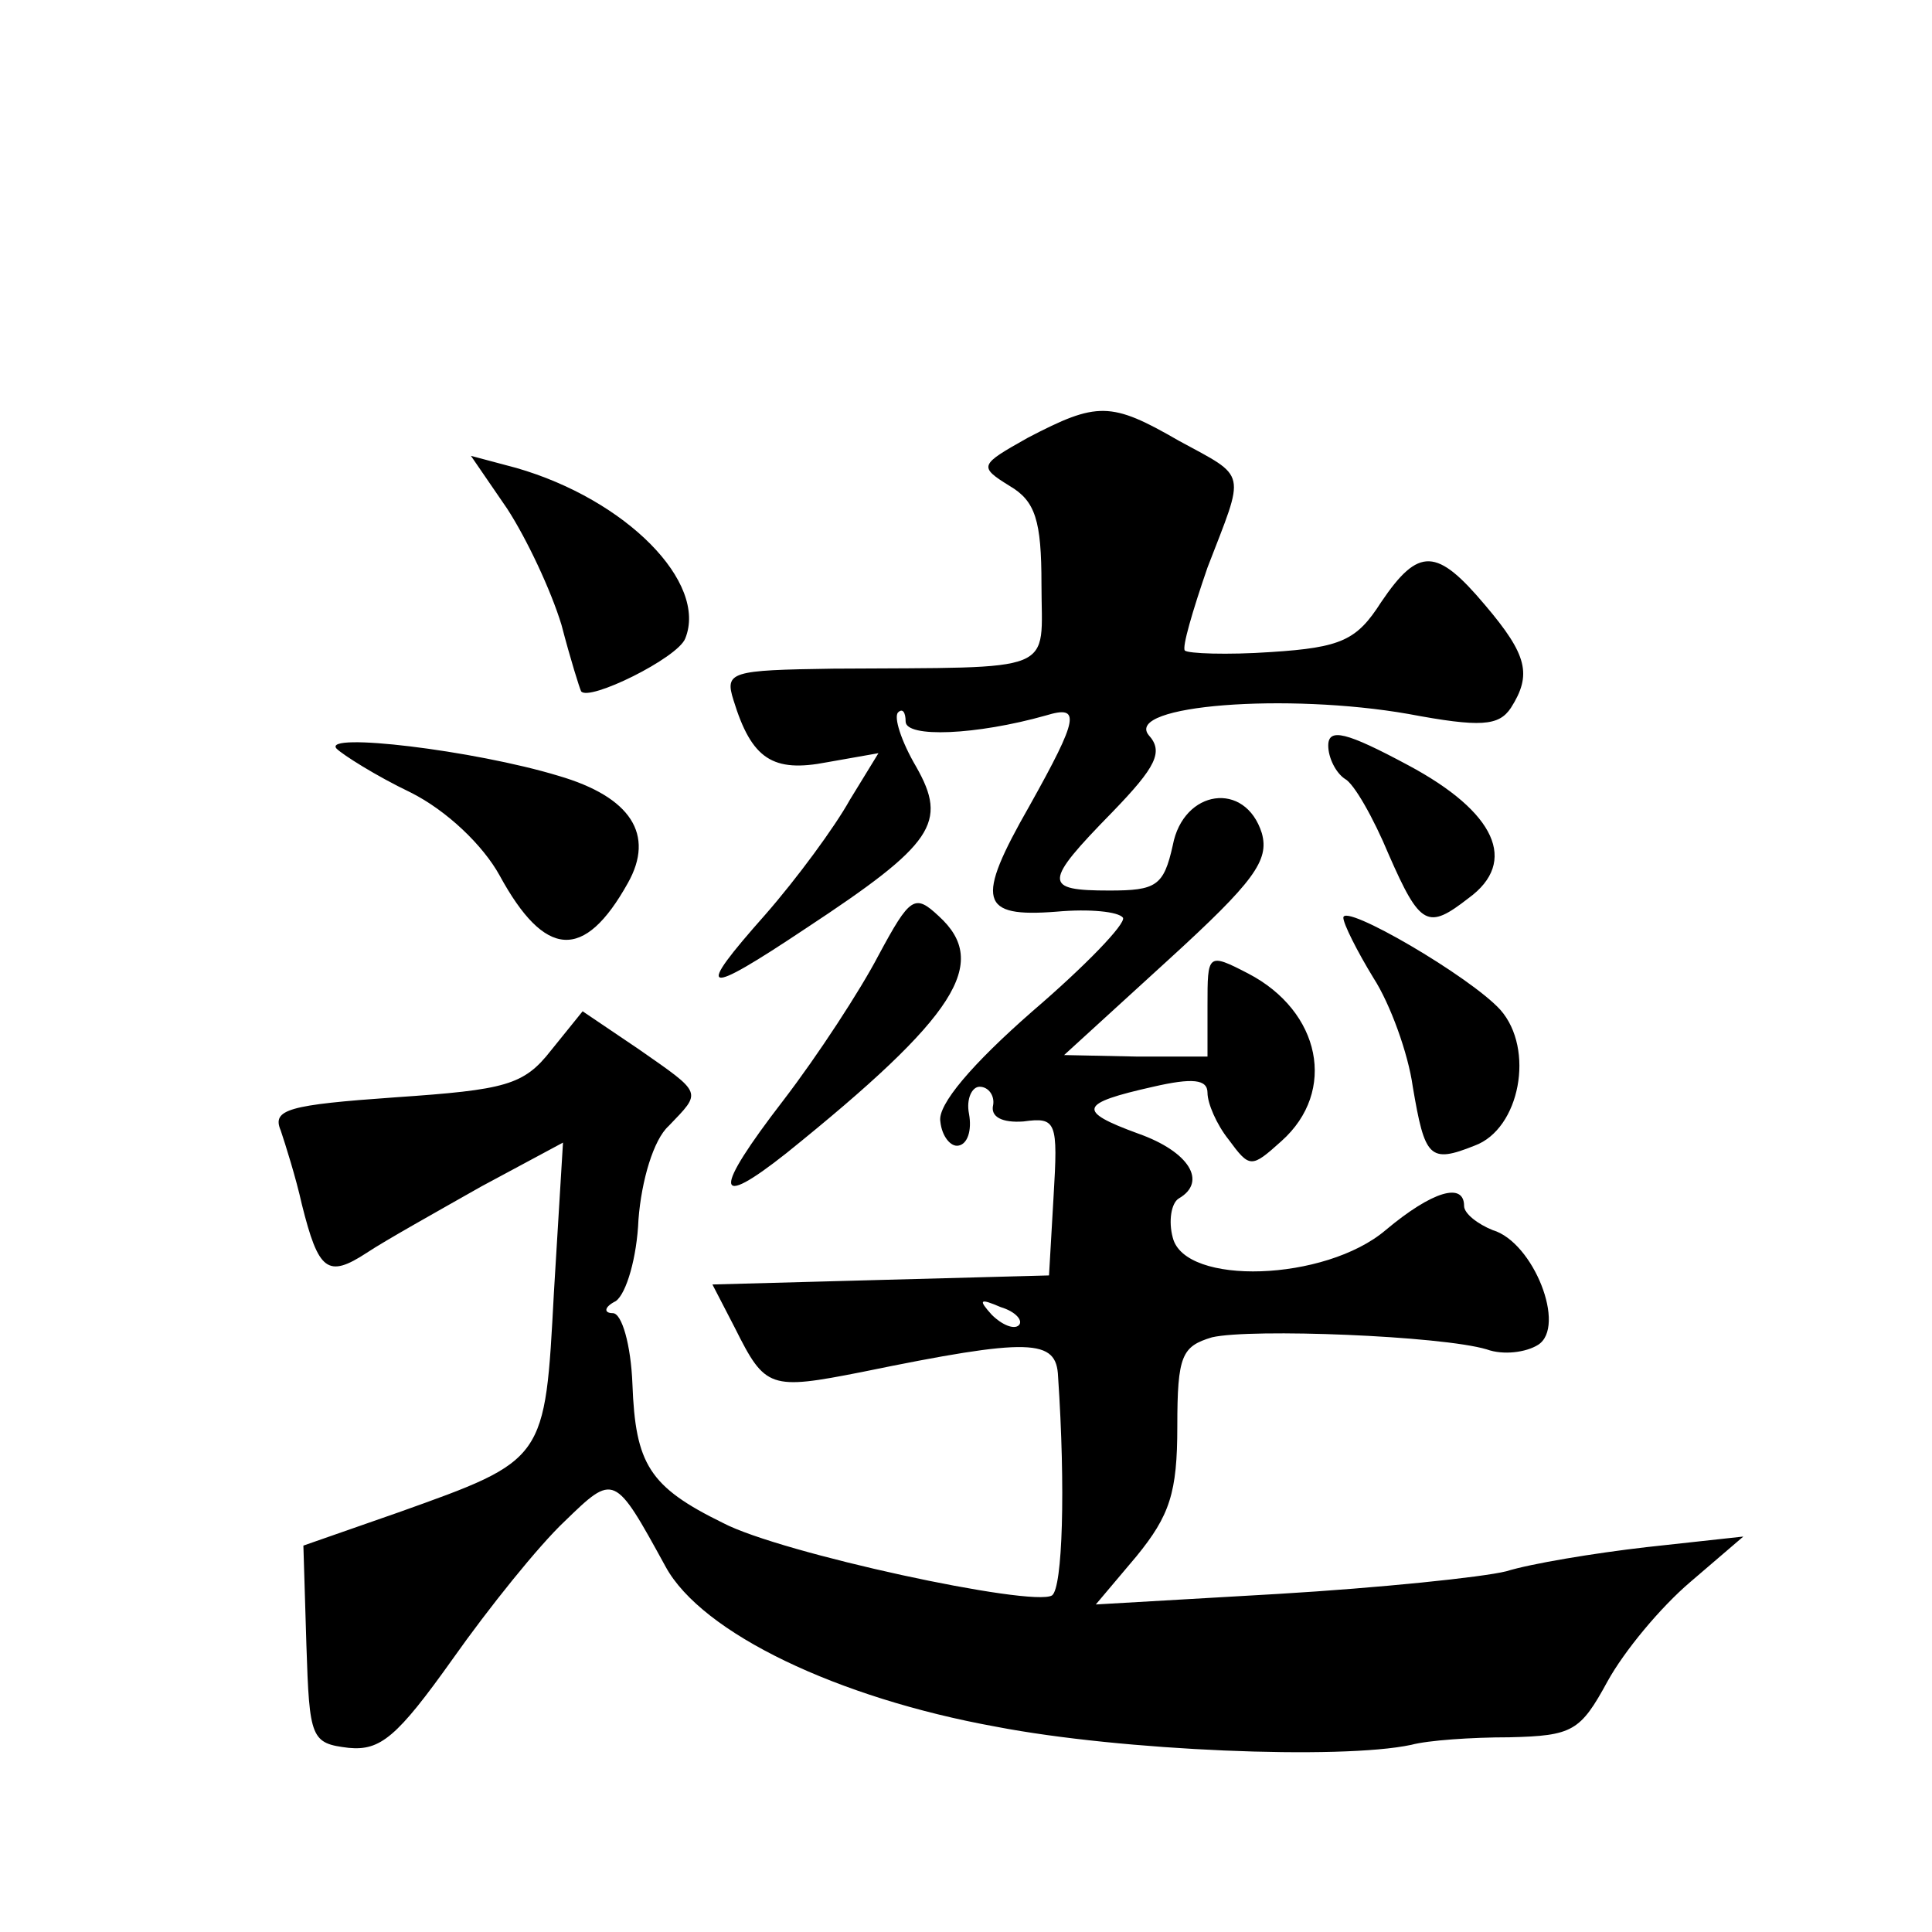 <?xml version="1.0" standalone="no"?>
<!DOCTYPE svg PUBLIC "-//W3C//DTD SVG 20010904//EN"
 "http://www.w3.org/TR/2001/REC-SVG-20010904/DTD/svg10.dtd">
<svg version="1.0" xmlns="http://www.w3.org/2000/svg"
 width="128pt" height="128pt" viewBox="0 0 128 128"
 preserveAspectRatio="xMidYMid meet">
<g transform="translate(0,128) scale(0.1,-0.1)"
fill="#0" stroke="none">
<path d="M681 990 c-32 -18 -33 -19 -12 -32 17 -10 21 -23 21 -65 0 -60 13 -55
-138 -56 -68 -1 -72 -2 -66 -21 12 -39 26 -48 62 -41 l34 6 -19 -31 c-10 -18 -35
-52 -56 -76 -47 -53 -42 -55 27 -9 85 56 94 70 73 107 -10 17 -15 33 -12 36 3 3
5 0 5 -6 0 -11 47 -9 93 4 23 7 22 -1 -11 -60 -36 -63 -33 -74 18 -70 22 2 41 0
44 -4 2 -4 -25 -32 -60 -62 -40 -35 -63 -62 -61 -73 1 -10 7 -17 12 -16 6 1 9 10
7 21 -2 10 2 18 7 18 6 0 10 -6 9 -12 -2 -8 6 -12 20 -11 22 3 23 0 20 -50 l-3
-52 -112 -3 -111 -3 15 -29 c20 -40 23 -41 84 -29 112 23 129 22 130 -3 5 -74 3
-140 -4 -145 -13 -8 -180 28 -218 48 -49 24 -58 39 -60 92 -1 26 -7 47 -13 47 -6
0 -6 4 2 8 7 5 14 29 15 54 2 26 10 53 20 62 22 23 23 21 -20 51 l-37 25 -21 -26
c-18 -23 -30 -26 -103 -31 -71 -5 -82 -8 -76 -22 3 -9 10 -31 14 -49 11 -44 17
-49 43 -32 12 8 46 27 76 44 l54 29 -6 -99 c-6 -112 -5 -111 -103 -146 l-63 -22
2 -66 c2 -62 3 -65 28 -68 21 -2 32 7 69 59 24 34 57 75 74 91 33 32 33 32 67 -30
24 -44 114 -87 219 -106 83 -16 228 -22 275 -12 11 3 40 5 65 5 42 1 47 4 65 37
11 20 35 49 55 66 l35 30 -64 -7 c-35 -4 -77 -11 -93 -16 -16 -4 -84 -11 -151 -15
l-121 -7 27 32 c22 27 27 42 27 86 0 47 3 53 23 59 26 6 152 1 182 -8 11 -4 26
-2 34 3 19 12 -3 68 -30 76 -10 4 -19 11 -19 16 0 16 -21 10 -52 -16 -40 -34 -133
-37 -141 -5 -3 11 -1 23 4 26 19 11 7 31 -27 43 -41 15 -39 20 10 31 26 6 36 5
36 -4 0 -7 6 -21 14 -31 14 -19 15 -19 35 -1 37 33 26 86 -22 111 -27 14 -27 13
-27 -21 l0 -34 -47 0 -48 1 69 63 c57 52 67 66 62 84 -11 35 -52 29 -59 -8 -6 -27
-11 -30 -42 -30 -44 0 -44 5 2 52 29 30 34 40 24 51 -16 20 92 28 172 14 48 -9
60 -8 68 4 14 22 11 35 -17 68 -32 38 -44 39 -69 2 -16 -25 -26 -30 -73 -33 -29
-2 -55 -1 -57 1 -2 2 5 26 15 55 25 65 27 59 -19 84 -45 26 -54 26 -100 2z m-6
-588 c-3 -3 -11 0 -18 7 -9 10 -8 11 6 5 10 -3 15 -9 12 -12z M336 943 c13 -20
29 -54 36 -77 6 -23 12 -42 13 -44 5 -7 64 22 69 35 15 37 -39 92 -112 113 l-30
8 24 -35z M880 786 c0 -8 5 -18 11 -22 6 -3 19 -26 29 -50 21 -48 26 -50 53 -29
33 24 18 57 -40 88 -41 22 -53 25 -53 13z M223 784 c4 -4 26 -18 49 -29 24 -12
48 -35 59 -55 30 -55 56 -57 85 -5 18 32 2 57 -46 71 -56 17 -157 29 -147 18z M582
647 c-12 -23 -40 -66 -63 -96 -47 -61 -46 -73 2 -35 113 91 135 126 101 157 -16
15 -19 13 -40 -26z M890 672 c0 -4 9 -22 20 -40 11 -17 23 -50 26 -72 8 -47 11
-51 41 -39 30 11 40 64 17 90 -20 22 -104 71 -104 61z"/>
</g>
</svg>
